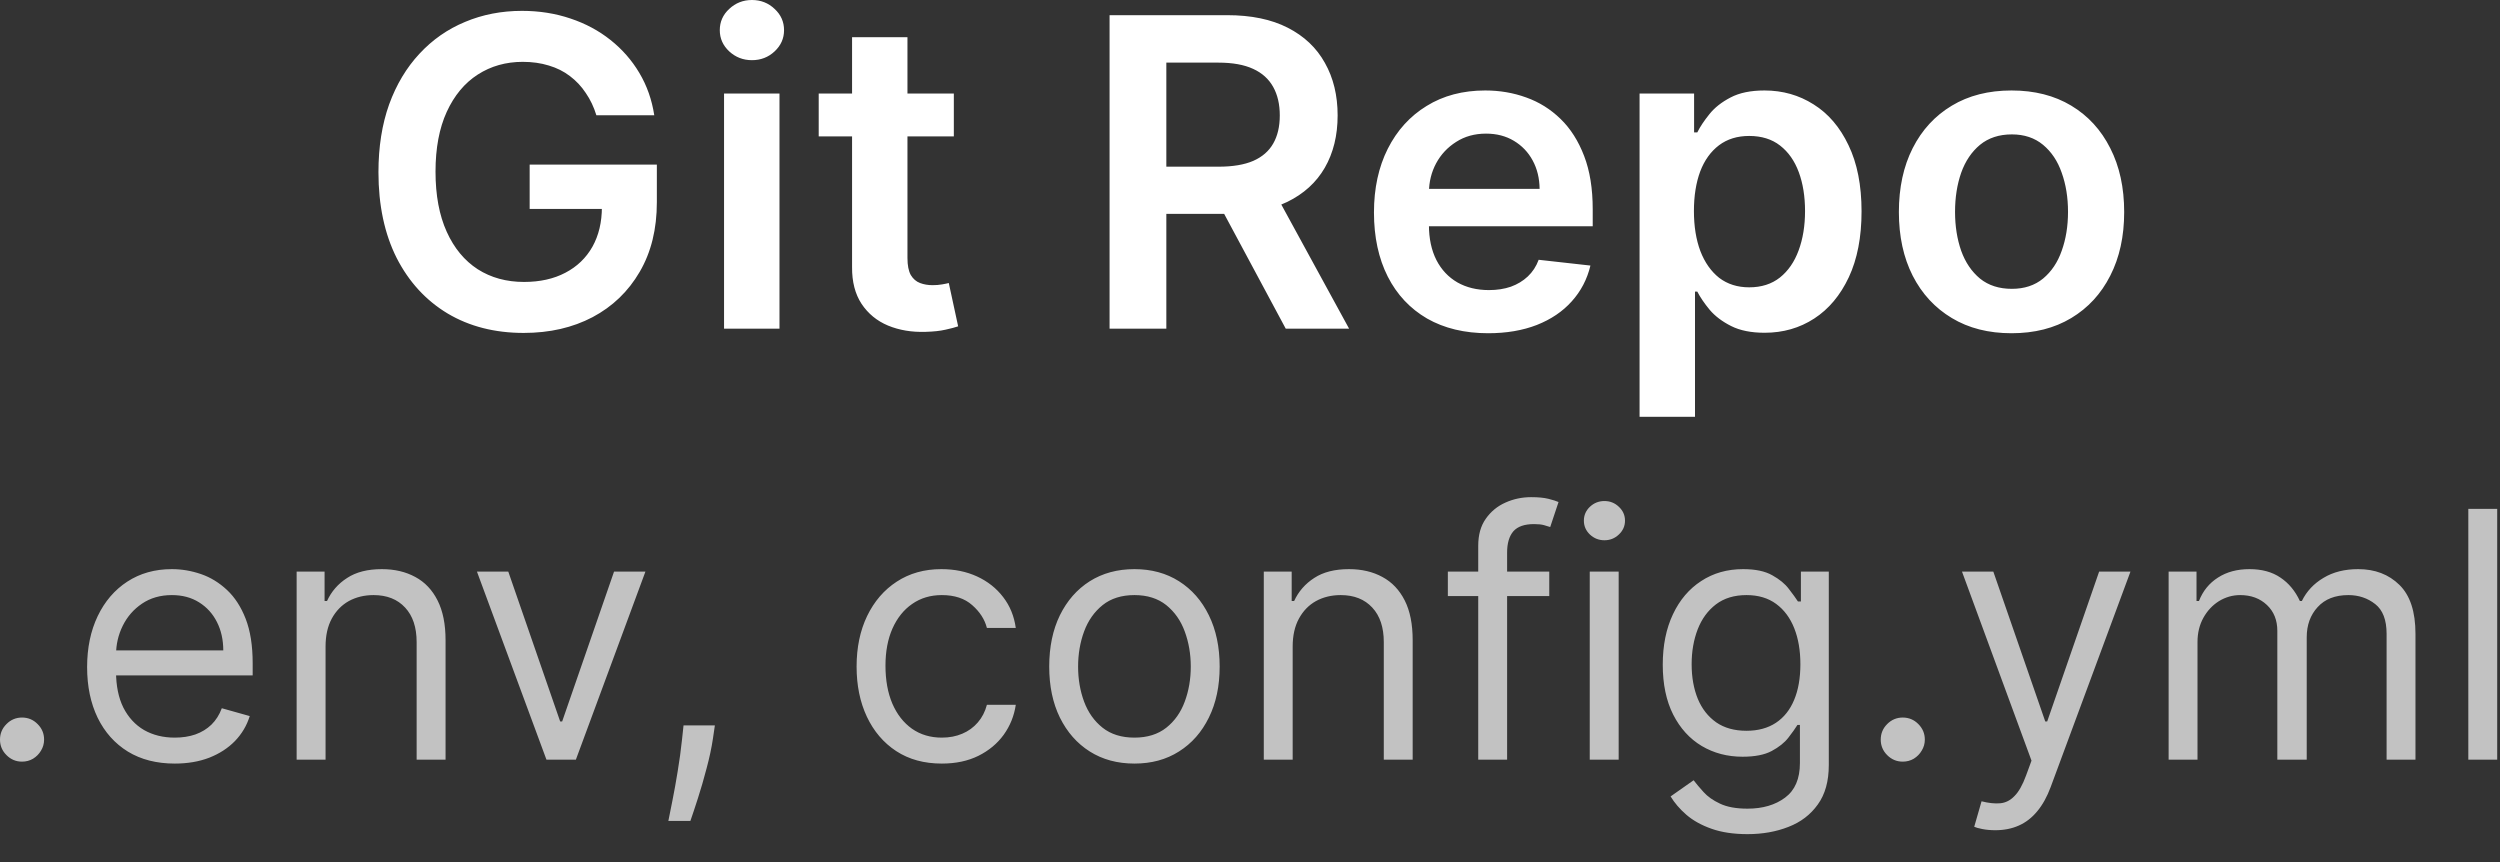 <?xml version="1.0" encoding="UTF-8"?> <svg xmlns="http://www.w3.org/2000/svg" width="58" height="20" viewBox="0 0 58 20" fill="none"><rect x="0" y="0" width="58" height="20" fill="#333333" stroke="none"/><path d="M13.836 2.674C13.777 2.482 13.696 2.311 13.591 2.159C13.49 2.005 13.367 1.874 13.222 1.765C13.08 1.656 12.917 1.575 12.732 1.52C12.547 1.463 12.346 1.435 12.128 1.435C11.738 1.435 11.39 1.533 11.084 1.73C10.779 1.926 10.539 2.215 10.364 2.596C10.191 2.975 10.104 3.437 10.104 3.981C10.104 4.53 10.191 4.995 10.364 5.377C10.536 5.758 10.777 6.048 11.084 6.247C11.392 6.443 11.75 6.541 12.157 6.541C12.526 6.541 12.846 6.47 13.116 6.328C13.388 6.186 13.597 5.985 13.744 5.725C13.891 5.462 13.964 5.154 13.964 4.801L14.263 4.848H12.288V3.818H15.239V4.691C15.239 5.314 15.107 5.852 14.841 6.307C14.576 6.762 14.212 7.112 13.748 7.358C13.284 7.602 12.751 7.724 12.15 7.724C11.48 7.724 10.891 7.574 10.385 7.273C9.881 6.97 9.486 6.54 9.202 5.984C8.921 5.425 8.78 4.762 8.78 3.995C8.78 3.408 8.863 2.884 9.028 2.422C9.196 1.96 9.431 1.569 9.731 1.247C10.032 0.922 10.385 0.676 10.79 0.508C11.194 0.338 11.635 0.252 12.111 0.252C12.513 0.252 12.888 0.312 13.236 0.43C13.584 0.546 13.893 0.712 14.163 0.927C14.435 1.143 14.659 1.398 14.834 1.694C15.01 1.99 15.124 2.317 15.179 2.674H13.836ZM16.798 7.625V2.17H18.084V7.625H16.798ZM17.445 1.396C17.241 1.396 17.066 1.328 16.919 1.193C16.772 1.056 16.699 0.892 16.699 0.7C16.699 0.506 16.772 0.341 16.919 0.206C17.066 0.069 17.241 0 17.445 0C17.65 0 17.826 0.069 17.97 0.206C18.117 0.341 18.19 0.506 18.19 0.7C18.19 0.892 18.117 1.056 17.97 1.193C17.826 1.328 17.65 1.396 17.445 1.396ZM22.129 2.17V3.164H18.994V2.17H22.129ZM19.768 0.863H21.053V5.984C21.053 6.157 21.079 6.289 21.131 6.382C21.186 6.472 21.257 6.533 21.345 6.566C21.432 6.599 21.529 6.616 21.636 6.616C21.716 6.616 21.79 6.61 21.856 6.598C21.924 6.586 21.977 6.576 22.012 6.566L22.229 7.571C22.16 7.595 22.062 7.621 21.934 7.649C21.808 7.678 21.655 7.694 21.472 7.699C21.15 7.709 20.86 7.66 20.602 7.553C20.344 7.445 20.14 7.277 19.988 7.049C19.839 6.822 19.765 6.538 19.768 6.197V0.863ZM25.742 7.625V0.352H28.469C29.028 0.352 29.496 0.449 29.875 0.643C30.256 0.837 30.544 1.109 30.738 1.46C30.935 1.808 31.033 2.214 31.033 2.678C31.033 3.144 30.933 3.549 30.735 3.892C30.538 4.233 30.248 4.497 29.865 4.684C29.481 4.869 29.01 4.961 28.451 4.961H26.509V3.867H28.274C28.6 3.867 28.868 3.822 29.076 3.732C29.285 3.64 29.438 3.506 29.538 3.331C29.64 3.154 29.691 2.936 29.691 2.678C29.691 2.42 29.64 2.2 29.538 2.017C29.436 1.833 29.281 1.693 29.073 1.598C28.864 1.501 28.596 1.453 28.267 1.453H27.059V7.625H25.742ZM29.499 4.329L31.299 7.625H29.829L28.061 4.329H29.499ZM34.525 7.731C33.978 7.731 33.506 7.617 33.108 7.39C32.713 7.16 32.409 6.836 32.196 6.417C31.983 5.996 31.876 5.5 31.876 4.929C31.876 4.368 31.983 3.876 32.196 3.452C32.411 3.026 32.712 2.694 33.098 2.458C33.484 2.219 33.937 2.099 34.458 2.099C34.794 2.099 35.111 2.153 35.41 2.262C35.71 2.369 35.975 2.535 36.205 2.759C36.437 2.984 36.619 3.271 36.752 3.619C36.885 3.964 36.951 4.376 36.951 4.855V5.249H32.48V4.382H35.719C35.716 4.136 35.663 3.917 35.559 3.725C35.455 3.531 35.309 3.379 35.122 3.267C34.937 3.156 34.722 3.1 34.476 3.1C34.213 3.1 33.982 3.164 33.783 3.292C33.584 3.418 33.429 3.583 33.318 3.789C33.209 3.993 33.154 4.217 33.151 4.46V5.217C33.151 5.534 33.209 5.806 33.325 6.034C33.441 6.259 33.603 6.431 33.812 6.552C34.02 6.67 34.264 6.73 34.543 6.73C34.73 6.73 34.9 6.704 35.051 6.652C35.203 6.597 35.334 6.518 35.445 6.414C35.556 6.309 35.641 6.18 35.697 6.027L36.898 6.161C36.822 6.479 36.677 6.756 36.464 6.992C36.254 7.227 35.984 7.409 35.655 7.539C35.326 7.667 34.949 7.731 34.525 7.731ZM38.038 9.67V2.17H39.303V3.072H39.377C39.443 2.939 39.537 2.799 39.658 2.649C39.778 2.498 39.942 2.369 40.148 2.262C40.354 2.153 40.617 2.099 40.936 2.099C41.358 2.099 41.737 2.207 42.076 2.422C42.417 2.635 42.687 2.951 42.886 3.37C43.087 3.787 43.188 4.298 43.188 4.904C43.188 5.503 43.089 6.012 42.893 6.431C42.696 6.85 42.429 7.17 42.09 7.39C41.752 7.61 41.368 7.72 40.94 7.72C40.627 7.72 40.368 7.668 40.162 7.564C39.956 7.46 39.79 7.335 39.665 7.188C39.542 7.039 39.446 6.898 39.377 6.765H39.324V9.67H38.038ZM39.299 4.897C39.299 5.25 39.349 5.559 39.448 5.824C39.55 6.089 39.696 6.296 39.885 6.446C40.077 6.592 40.309 6.666 40.581 6.666C40.865 6.666 41.103 6.59 41.295 6.438C41.486 6.285 41.631 6.075 41.728 5.81C41.827 5.542 41.877 5.238 41.877 4.897C41.877 4.559 41.829 4.258 41.732 3.995C41.635 3.732 41.49 3.526 41.298 3.377C41.107 3.228 40.867 3.154 40.581 3.154C40.306 3.154 40.073 3.226 39.881 3.37C39.69 3.515 39.544 3.717 39.445 3.977C39.348 4.238 39.299 4.544 39.299 4.897ZM46.668 7.731C46.135 7.731 45.673 7.614 45.283 7.379C44.892 7.145 44.589 6.817 44.374 6.396C44.16 5.974 44.054 5.482 44.054 4.919C44.054 4.355 44.16 3.861 44.374 3.438C44.589 3.014 44.892 2.685 45.283 2.451C45.673 2.216 46.135 2.099 46.668 2.099C47.2 2.099 47.662 2.216 48.053 2.451C48.443 2.685 48.745 3.014 48.958 3.438C49.174 3.861 49.281 4.355 49.281 4.919C49.281 5.482 49.174 5.974 48.958 6.396C48.745 6.817 48.443 7.145 48.053 7.379C47.662 7.614 47.2 7.731 46.668 7.731ZM46.675 6.701C46.964 6.701 47.205 6.622 47.399 6.463C47.593 6.302 47.738 6.087 47.832 5.817C47.929 5.547 47.978 5.246 47.978 4.915C47.978 4.581 47.929 4.279 47.832 4.009C47.738 3.737 47.593 3.521 47.399 3.36C47.205 3.199 46.964 3.118 46.675 3.118C46.379 3.118 46.133 3.199 45.936 3.36C45.742 3.521 45.596 3.737 45.499 4.009C45.405 4.279 45.357 4.581 45.357 4.915C45.357 5.246 45.405 5.547 45.499 5.817C45.596 6.087 45.742 6.302 45.936 6.463C46.133 6.622 46.379 6.701 46.675 6.701Z" fill="white"></path><path d="M0.511 17.67C0.371 17.67 0.251 17.62 0.151 17.519C0.05 17.419 2.77758e-05 17.299 2.77758e-05 17.159C2.77758e-05 17.018 0.05 16.898 0.151 16.798C0.251 16.697 0.371 16.647 0.511 16.647C0.652 16.647 0.772 16.697 0.872 16.798C0.973 16.898 1.023 17.018 1.023 17.159C1.023 17.251 0.999 17.337 0.952 17.414C0.906 17.492 0.845 17.554 0.767 17.602C0.691 17.647 0.606 17.67 0.511 17.67ZM4.055 17.715C3.635 17.715 3.272 17.623 2.967 17.437C2.664 17.25 2.43 16.988 2.266 16.653C2.103 16.316 2.021 15.924 2.021 15.477C2.021 15.03 2.103 14.636 2.266 14.295C2.43 13.952 2.66 13.685 2.953 13.494C3.249 13.301 3.593 13.204 3.987 13.204C4.215 13.204 4.439 13.242 4.661 13.318C4.882 13.393 5.084 13.517 5.266 13.687C5.447 13.856 5.592 14.079 5.7 14.357C5.808 14.636 5.862 14.979 5.862 15.386V15.67H2.499V15.09H5.18C5.18 14.844 5.131 14.624 5.033 14.431C4.936 14.238 4.798 14.086 4.618 13.974C4.44 13.862 4.23 13.806 3.987 13.806C3.72 13.806 3.489 13.873 3.294 14.005C3.101 14.136 2.952 14.306 2.848 14.517C2.744 14.727 2.692 14.952 2.692 15.193V15.579C2.692 15.909 2.749 16.188 2.862 16.417C2.978 16.644 3.138 16.818 3.342 16.937C3.547 17.054 3.785 17.113 4.055 17.113C4.232 17.113 4.391 17.088 4.533 17.039C4.677 16.988 4.801 16.912 4.905 16.812C5.009 16.71 5.09 16.583 5.146 16.431L5.794 16.613C5.726 16.833 5.611 17.026 5.45 17.193C5.289 17.358 5.09 17.486 4.854 17.579C4.617 17.67 4.351 17.715 4.055 17.715ZM7.553 14.999V17.625H6.882V13.261H7.53V13.943H7.587C7.689 13.721 7.844 13.543 8.053 13.409C8.261 13.272 8.53 13.204 8.859 13.204C9.155 13.204 9.413 13.265 9.635 13.386C9.857 13.505 10.029 13.687 10.152 13.931C10.275 14.174 10.337 14.481 10.337 14.852V17.625H9.666V14.897C9.666 14.554 9.577 14.287 9.399 14.096C9.221 13.903 8.977 13.806 8.666 13.806C8.452 13.806 8.261 13.853 8.092 13.945C7.926 14.038 7.794 14.174 7.697 14.352C7.601 14.53 7.553 14.746 7.553 14.999ZM14.974 13.261L13.36 17.625H12.678L11.065 13.261H11.792L12.996 16.738H13.042L14.246 13.261H14.974ZM16.585 16.829L16.54 17.136C16.508 17.352 16.458 17.583 16.392 17.829C16.328 18.075 16.26 18.307 16.19 18.525C16.12 18.743 16.062 18.916 16.017 19.045H15.506C15.53 18.924 15.562 18.764 15.602 18.565C15.642 18.366 15.682 18.143 15.722 17.897C15.763 17.653 15.797 17.403 15.824 17.147L15.858 16.829H16.585ZM21.85 17.715C21.441 17.715 21.089 17.619 20.793 17.426C20.498 17.233 20.271 16.966 20.111 16.627C19.952 16.288 19.873 15.901 19.873 15.465C19.873 15.022 19.954 14.631 20.117 14.292C20.282 13.951 20.511 13.685 20.805 13.494C21.1 13.301 21.445 13.204 21.839 13.204C22.146 13.204 22.422 13.261 22.668 13.374C22.915 13.488 23.116 13.647 23.273 13.852C23.431 14.056 23.528 14.295 23.566 14.568H22.896C22.845 14.369 22.731 14.193 22.555 14.039C22.381 13.884 22.146 13.806 21.85 13.806C21.589 13.806 21.36 13.874 21.163 14.011C20.968 14.145 20.815 14.336 20.705 14.582C20.597 14.826 20.543 15.113 20.543 15.443C20.543 15.78 20.596 16.073 20.702 16.323C20.81 16.573 20.962 16.767 21.157 16.906C21.354 17.044 21.585 17.113 21.85 17.113C22.024 17.113 22.183 17.083 22.325 17.022C22.467 16.962 22.587 16.875 22.685 16.761C22.784 16.647 22.854 16.511 22.896 16.352H23.566C23.528 16.609 23.434 16.841 23.285 17.048C23.137 17.252 22.941 17.415 22.697 17.536C22.454 17.656 22.172 17.715 21.85 17.715ZM26.319 17.715C25.925 17.715 25.579 17.622 25.282 17.434C24.986 17.247 24.756 16.984 24.589 16.647C24.424 16.31 24.342 15.916 24.342 15.465C24.342 15.011 24.424 14.614 24.589 14.275C24.756 13.936 24.986 13.673 25.282 13.485C25.579 13.298 25.925 13.204 26.319 13.204C26.713 13.204 27.058 13.298 27.353 13.485C27.65 13.673 27.881 13.936 28.046 14.275C28.213 14.614 28.296 15.011 28.296 15.465C28.296 15.916 28.213 16.31 28.046 16.647C27.881 16.984 27.65 17.247 27.353 17.434C27.058 17.622 26.713 17.715 26.319 17.715ZM26.319 17.113C26.618 17.113 26.864 17.036 27.058 16.883C27.251 16.73 27.394 16.528 27.486 16.278C27.579 16.028 27.626 15.757 27.626 15.465C27.626 15.174 27.579 14.902 27.486 14.65C27.394 14.398 27.251 14.195 27.058 14.039C26.864 13.884 26.618 13.806 26.319 13.806C26.02 13.806 25.773 13.884 25.58 14.039C25.387 14.195 25.244 14.398 25.151 14.65C25.058 14.902 25.012 15.174 25.012 15.465C25.012 15.757 25.058 16.028 25.151 16.278C25.244 16.528 25.387 16.73 25.58 16.883C25.773 17.036 26.02 17.113 26.319 17.113ZM29.99 14.999V17.625H29.32V13.261H29.967V13.943H30.024C30.126 13.721 30.282 13.543 30.49 13.409C30.698 13.272 30.967 13.204 31.297 13.204C31.592 13.204 31.851 13.265 32.072 13.386C32.294 13.505 32.466 13.687 32.59 13.931C32.713 14.174 32.774 14.481 32.774 14.852V17.625H32.104V14.897C32.104 14.554 32.015 14.287 31.837 14.096C31.659 13.903 31.414 13.806 31.104 13.806C30.89 13.806 30.698 13.853 30.53 13.945C30.363 14.038 30.232 14.174 30.135 14.352C30.038 14.53 29.99 14.746 29.99 14.999ZM35.943 13.261V13.829H33.59V13.261H35.943ZM34.295 17.625V12.659C34.295 12.409 34.353 12.2 34.471 12.034C34.588 11.867 34.741 11.742 34.928 11.659C35.116 11.575 35.314 11.534 35.522 11.534C35.687 11.534 35.821 11.547 35.925 11.573C36.03 11.6 36.107 11.624 36.158 11.647L35.965 12.227C35.931 12.215 35.884 12.201 35.823 12.184C35.764 12.167 35.687 12.159 35.59 12.159C35.369 12.159 35.209 12.214 35.11 12.326C35.014 12.438 34.965 12.602 34.965 12.818V17.625H34.295ZM36.882 17.625V13.261H37.553V17.625H36.882ZM37.223 12.534C37.092 12.534 36.98 12.489 36.885 12.4C36.792 12.311 36.746 12.204 36.746 12.079C36.746 11.954 36.792 11.847 36.885 11.758C36.98 11.669 37.092 11.624 37.223 11.624C37.354 11.624 37.465 11.669 37.558 11.758C37.653 11.847 37.7 11.954 37.7 12.079C37.7 12.204 37.653 12.311 37.558 12.4C37.465 12.489 37.354 12.534 37.223 12.534ZM40.542 19.352C40.218 19.352 39.94 19.31 39.707 19.227C39.474 19.145 39.28 19.037 39.124 18.903C38.971 18.77 38.849 18.628 38.758 18.477L39.292 18.102C39.352 18.181 39.429 18.272 39.522 18.375C39.615 18.479 39.742 18.569 39.903 18.644C40.066 18.722 40.279 18.761 40.542 18.761C40.894 18.761 41.185 18.676 41.414 18.505C41.643 18.335 41.758 18.068 41.758 17.704V16.818H41.701C41.652 16.897 41.582 16.996 41.491 17.113C41.402 17.229 41.273 17.332 41.104 17.423C40.938 17.512 40.712 17.556 40.428 17.556C40.076 17.556 39.76 17.473 39.479 17.306C39.201 17.14 38.98 16.897 38.818 16.579C38.657 16.261 38.576 15.874 38.576 15.42C38.576 14.973 38.655 14.584 38.812 14.252C38.969 13.919 39.188 13.661 39.468 13.48C39.748 13.296 40.072 13.204 40.44 13.204C40.724 13.204 40.949 13.251 41.116 13.346C41.284 13.439 41.413 13.545 41.502 13.664C41.593 13.782 41.663 13.878 41.712 13.954H41.781V13.261H42.428V17.75C42.428 18.125 42.343 18.429 42.173 18.664C42.004 18.901 41.777 19.074 41.491 19.184C41.207 19.296 40.89 19.352 40.542 19.352ZM40.519 16.954C40.788 16.954 41.015 16.892 41.201 16.769C41.387 16.646 41.528 16.469 41.624 16.238C41.721 16.007 41.769 15.731 41.769 15.409C41.769 15.094 41.722 14.817 41.627 14.576C41.532 14.336 41.392 14.147 41.207 14.011C41.021 13.874 40.792 13.806 40.519 13.806C40.235 13.806 39.998 13.878 39.809 14.022C39.621 14.166 39.48 14.359 39.386 14.602C39.293 14.844 39.246 15.113 39.246 15.409C39.246 15.712 39.294 15.98 39.389 16.213C39.485 16.444 39.627 16.625 39.815 16.758C40.004 16.889 40.239 16.954 40.519 16.954ZM44.144 17.67C44.004 17.67 43.884 17.62 43.783 17.519C43.683 17.419 43.633 17.299 43.633 17.159C43.633 17.018 43.683 16.898 43.783 16.798C43.884 16.697 44.004 16.647 44.144 16.647C44.284 16.647 44.405 16.697 44.505 16.798C44.605 16.898 44.656 17.018 44.656 17.159C44.656 17.251 44.632 17.337 44.584 17.414C44.539 17.492 44.477 17.554 44.4 17.602C44.324 17.647 44.239 17.67 44.144 17.67ZM46.291 19.261C46.177 19.261 46.075 19.251 45.986 19.233C45.898 19.215 45.836 19.198 45.802 19.181L45.972 18.59C46.135 18.632 46.279 18.647 46.404 18.636C46.529 18.625 46.64 18.569 46.736 18.468C46.835 18.37 46.925 18.21 47.006 17.988L47.131 17.647L45.518 13.261H46.245L47.45 16.738H47.495L48.7 13.261H49.427L47.575 18.261C47.491 18.486 47.388 18.673 47.265 18.82C47.142 18.97 46.999 19.081 46.836 19.153C46.675 19.225 46.493 19.261 46.291 19.261ZM50.312 17.625V13.261H50.959V13.943H51.016C51.107 13.71 51.254 13.529 51.457 13.4C51.659 13.269 51.903 13.204 52.187 13.204C52.475 13.204 52.714 13.269 52.906 13.4C53.099 13.529 53.249 13.71 53.357 13.943H53.403C53.514 13.717 53.682 13.538 53.906 13.406C54.129 13.271 54.397 13.204 54.709 13.204C55.1 13.204 55.419 13.326 55.667 13.57C55.915 13.813 56.039 14.191 56.039 14.704V17.625H55.369V14.704C55.369 14.382 55.281 14.152 55.104 14.014C54.928 13.876 54.721 13.806 54.482 13.806C54.175 13.806 53.938 13.899 53.769 14.085C53.601 14.268 53.516 14.501 53.516 14.784V17.625H52.834V14.636C52.834 14.388 52.754 14.188 52.593 14.036C52.432 13.883 52.225 13.806 51.971 13.806C51.797 13.806 51.634 13.853 51.482 13.945C51.333 14.038 51.211 14.167 51.119 14.332C51.028 14.495 50.982 14.683 50.982 14.897V17.625H50.312ZM57.935 11.806V17.625H57.265V11.806H57.935Z" fill="white" fill-opacity="0.7"></path></svg> 
